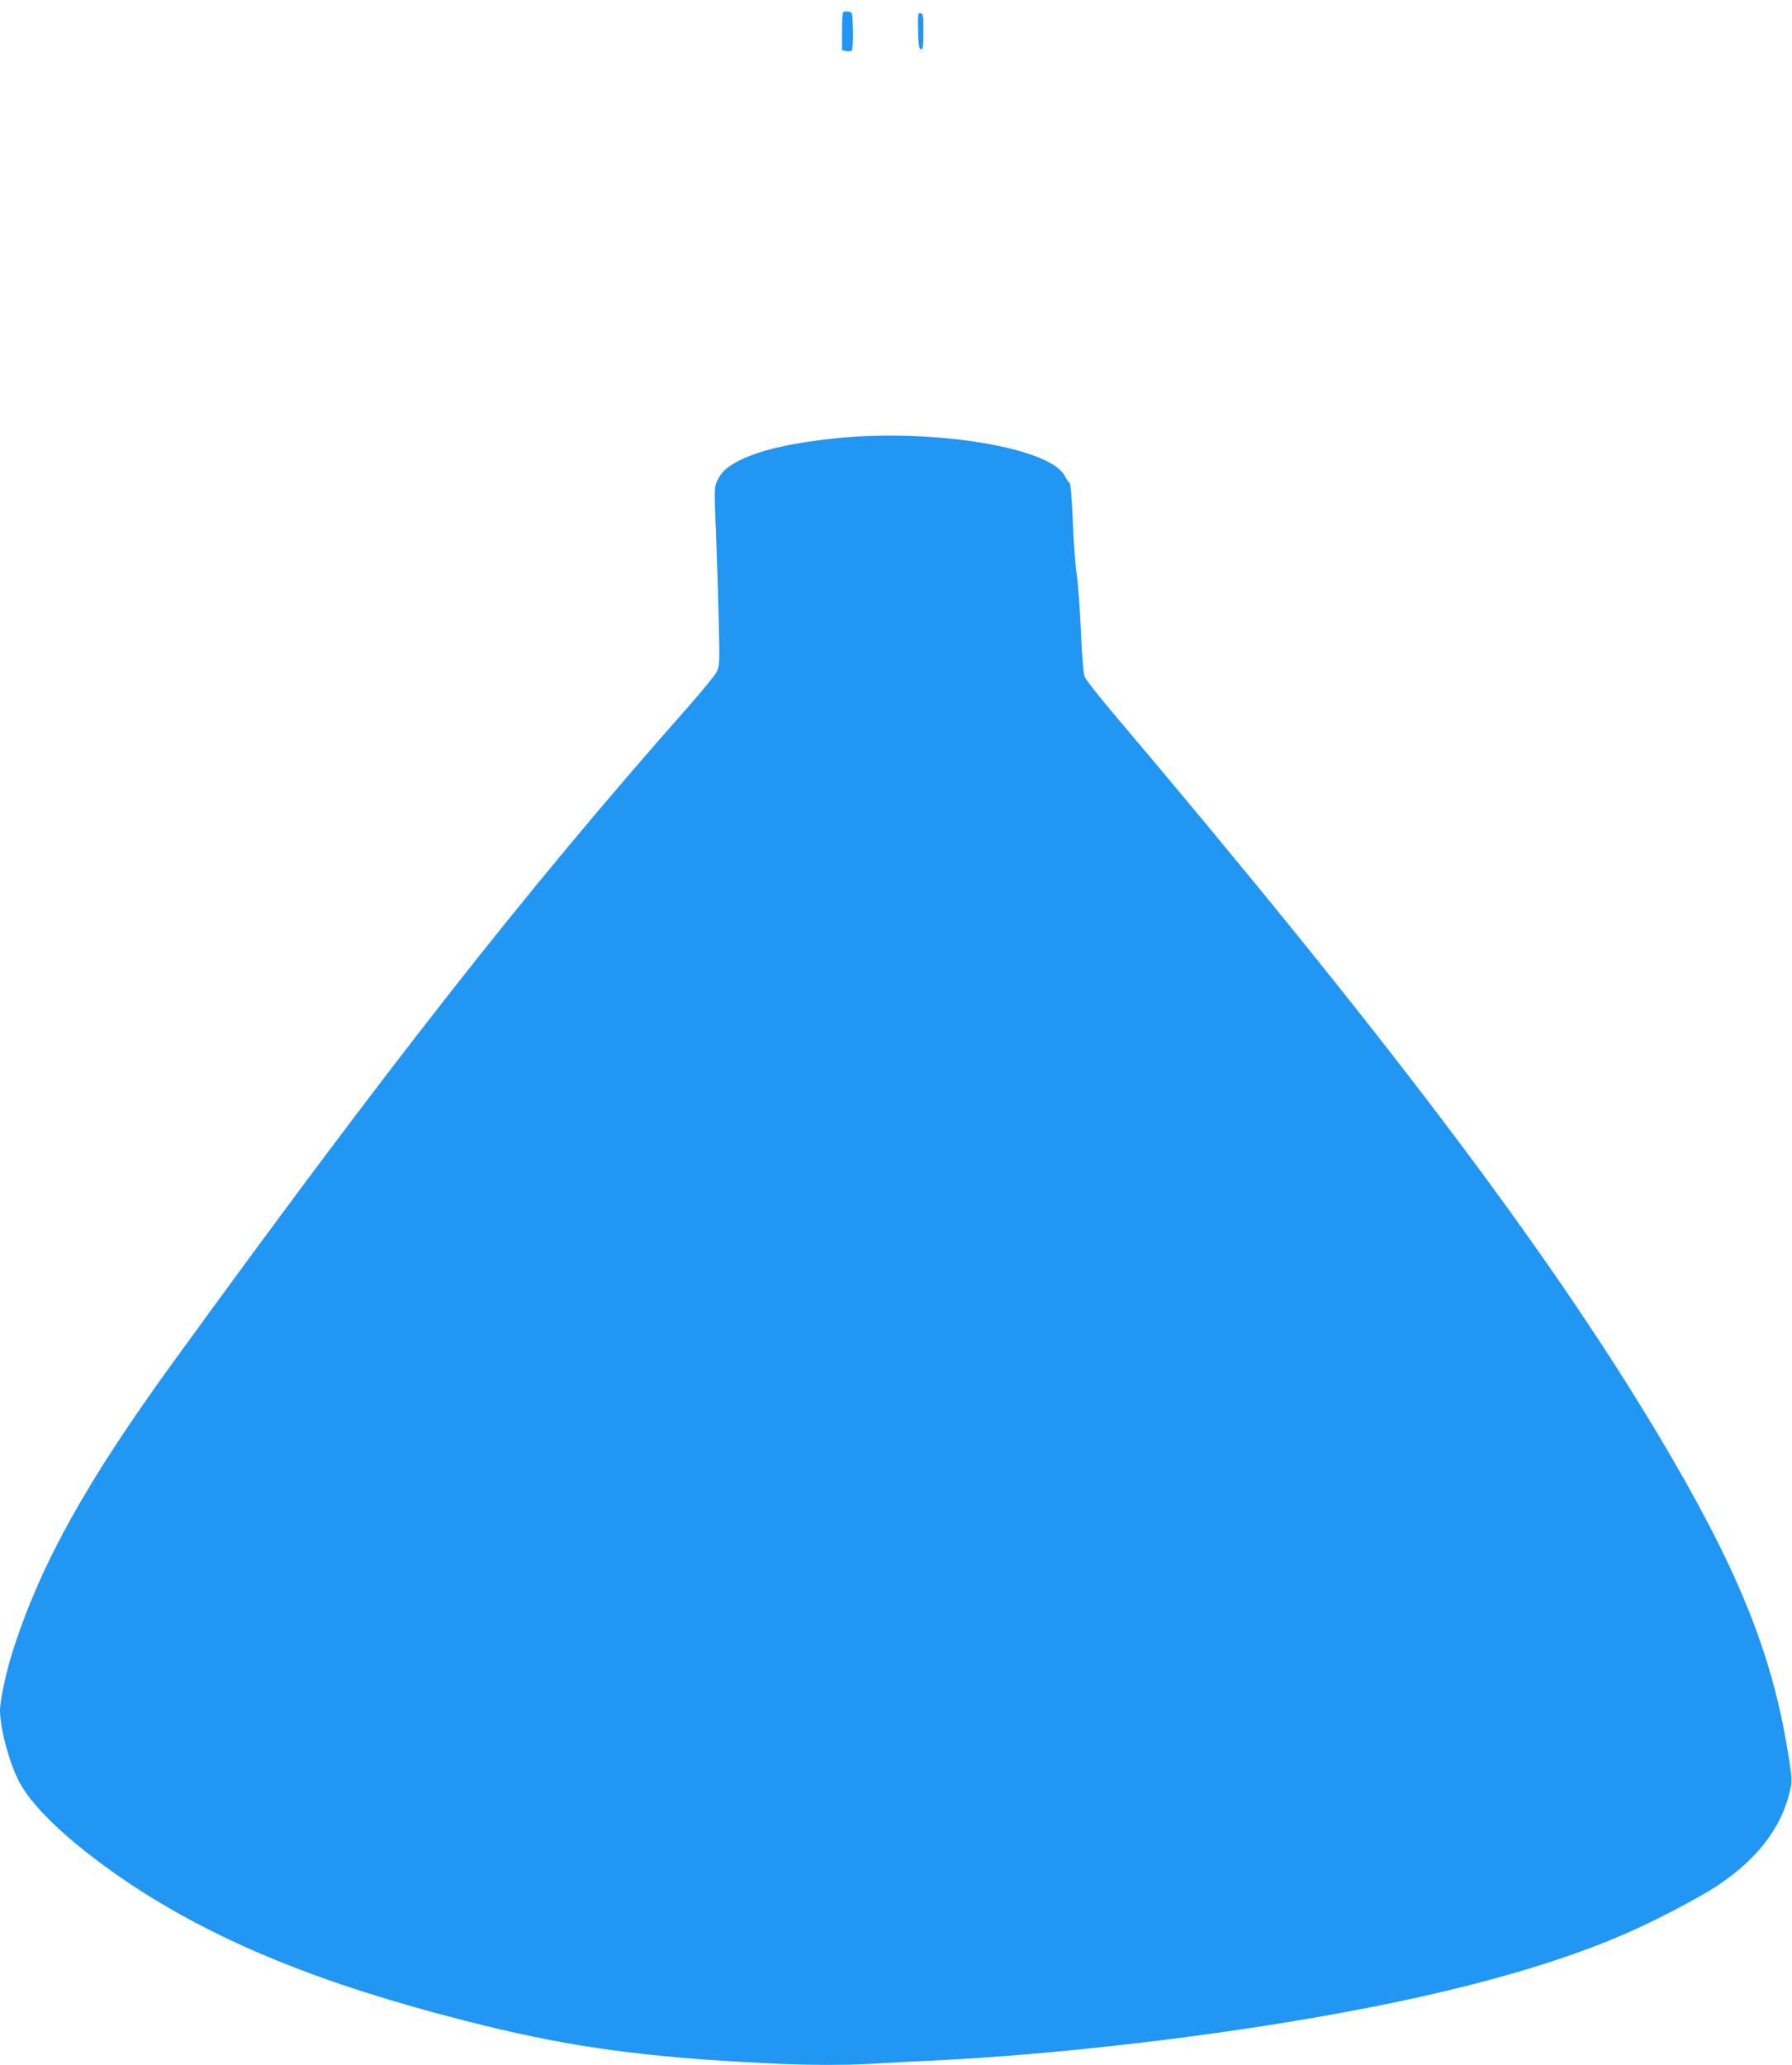 <?xml version="1.0" standalone="no"?>
<!DOCTYPE svg PUBLIC "-//W3C//DTD SVG 20010904//EN"
 "http://www.w3.org/TR/2001/REC-SVG-20010904/DTD/svg10.dtd">
<svg version="1.0" xmlns="http://www.w3.org/2000/svg"
 width="1111pt" height="1280pt" viewBox="0 0 1111 1280"
 preserveAspectRatio="xMidYMid meet">
<g transform="translate(0,1280) scale(0.1,-0.1)"
fill="#2196f3" stroke="none">
<path d="M5227 12724 c-4 -4 -7 -58 -7 -120 l0 -114 26 -6 c14 -4 30 -2 35 3
5 5 8 60 7 124 -3 114 -3 114 -28 117 -14 2 -29 0 -33 -4z"/>
<path d="M5692 12608 c2 -92 6 -113 18 -113 12 0 15 19 15 110 0 97 -2 110
-18 113 -16 3 -17 -6 -15 -110z"/>
<path d="M5195 10085 c-262 -26 -460 -69 -590 -129 -88 -41 -131 -77 -157
-133 -20 -43 -21 -48 -8 -351 6 -169 14 -418 17 -553 5 -232 4 -247 -15 -285
-11 -22 -96 -125 -188 -229 -998 -1130 -1845 -2208 -3182 -4050 -531 -732
-809 -1229 -984 -1760 -46 -139 -88 -329 -88 -396 0 -116 62 -340 125 -454 94
-168 342 -394 680 -620 536 -357 1182 -621 2081 -850 585 -150 1030 -216 1719
-255 340 -20 594 -23 799 -11 110 6 293 16 406 21 760 38 1711 149 2485 291
733 133 1330 298 1775 491 183 79 461 224 573 298 242 160 390 347 448 565 23
89 23 93 -15 315 -102 596 -319 1120 -794 1915 -689 1153 -1696 2485 -3401
4499 -79 94 -149 184 -156 200 -8 20 -17 127 -24 288 -6 142 -18 299 -26 350
-8 51 -19 199 -24 328 -6 148 -14 236 -20 238 -6 2 -18 19 -28 39 -83 176
-799 297 -1408 238z"/>
</g>
</svg>
